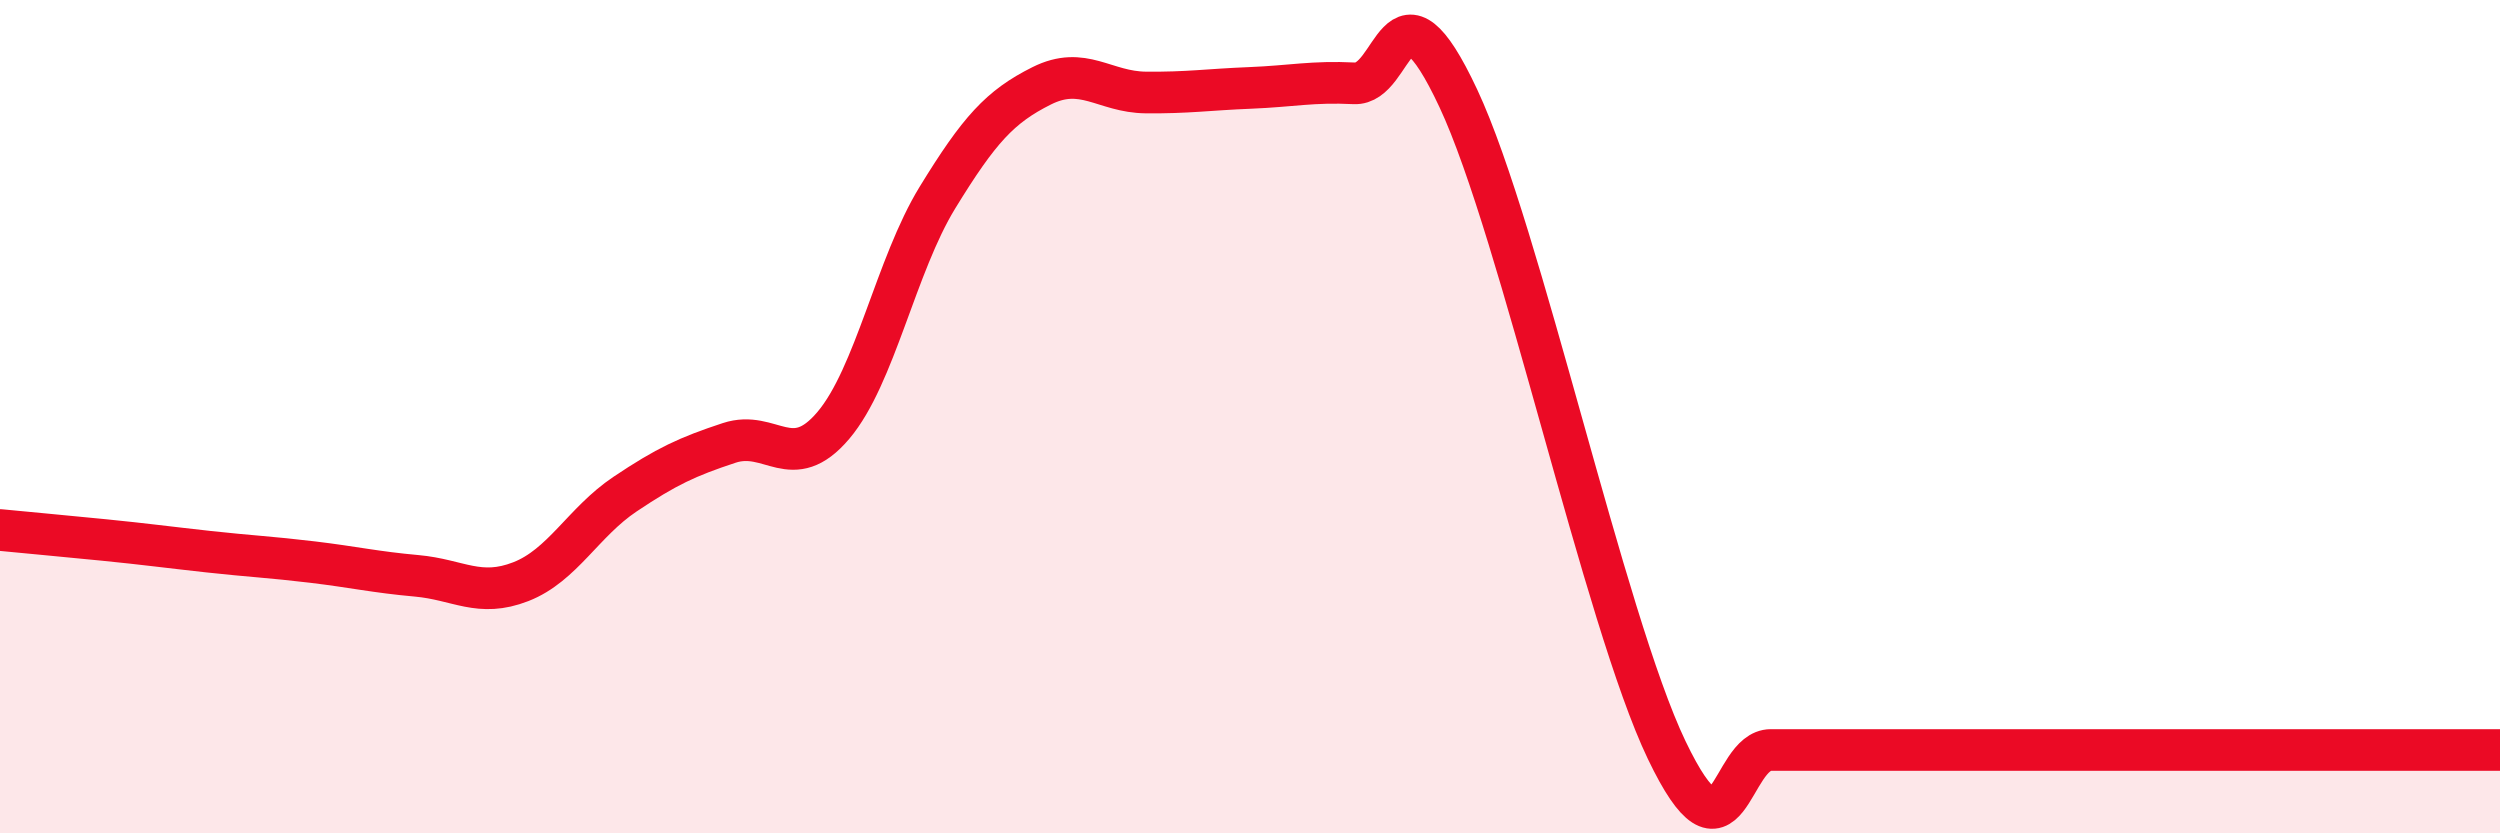 
    <svg width="60" height="20" viewBox="0 0 60 20" xmlns="http://www.w3.org/2000/svg">
      <path
        d="M 0,12.72 C 0.5,12.77 1.5,12.86 2.5,12.96 C 3.5,13.06 4,13.13 5,13.24 C 6,13.35 6.5,13.37 7.5,13.49 C 8.5,13.61 9,13.73 10,13.82 C 11,13.91 11.5,14.35 12.5,13.96 C 13.5,13.57 14,12.53 15,11.86 C 16,11.19 16.5,10.96 17.5,10.63 C 18.5,10.3 19,11.39 20,10.21 C 21,9.03 21.5,6.37 22.5,4.74 C 23.5,3.11 24,2.56 25,2.06 C 26,1.56 26.5,2.21 27.5,2.22 C 28.5,2.23 29,2.15 30,2.11 C 31,2.07 31.5,1.95 32.5,2 C 33.5,2.05 33.5,-0.84 35,2.36 C 36.5,5.56 38.5,14.87 40,18 C 41.5,21.13 41.5,18 42.5,18 C 43.5,18 44,18 45,18 C 46,18 46.5,18 47.5,18 C 48.5,18 49,18 50,18 C 51,18 51.5,18 52.5,18 C 53.5,18 54,18 55,18 C 56,18 56.5,18 57.5,18 C 58.5,18 59.5,18 60,18L60 20L0 20Z"
        fill="#EB0A25"
        opacity="0.1"
        stroke-linecap="round"
        stroke-linejoin="round"
      />
      <path
        d="M 0,12.72 C 0.5,12.77 1.5,12.86 2.5,12.96 C 3.5,13.06 4,13.13 5,13.24 C 6,13.35 6.5,13.37 7.5,13.49 C 8.5,13.61 9,13.73 10,13.82 C 11,13.91 11.5,14.35 12.5,13.96 C 13.5,13.57 14,12.53 15,11.86 C 16,11.19 16.5,10.96 17.5,10.63 C 18.5,10.3 19,11.39 20,10.21 C 21,9.03 21.5,6.37 22.5,4.74 C 23.5,3.11 24,2.56 25,2.06 C 26,1.56 26.5,2.21 27.5,2.22 C 28.5,2.23 29,2.15 30,2.11 C 31,2.07 31.5,1.95 32.5,2 C 33.5,2.05 33.5,-0.84 35,2.36 C 36.5,5.56 38.5,14.87 40,18 C 41.5,21.13 41.5,18 42.5,18 C 43.5,18 44,18 45,18 C 46,18 46.5,18 47.5,18 C 48.5,18 49,18 50,18 C 51,18 51.5,18 52.5,18 C 53.5,18 54,18 55,18 C 56,18 56.5,18 57.5,18 C 58.5,18 59.5,18 60,18"
        stroke="#EB0A25"
        stroke-width="1"
        fill="none"
        stroke-linecap="round"
        stroke-linejoin="round"
      />
    </svg>
  